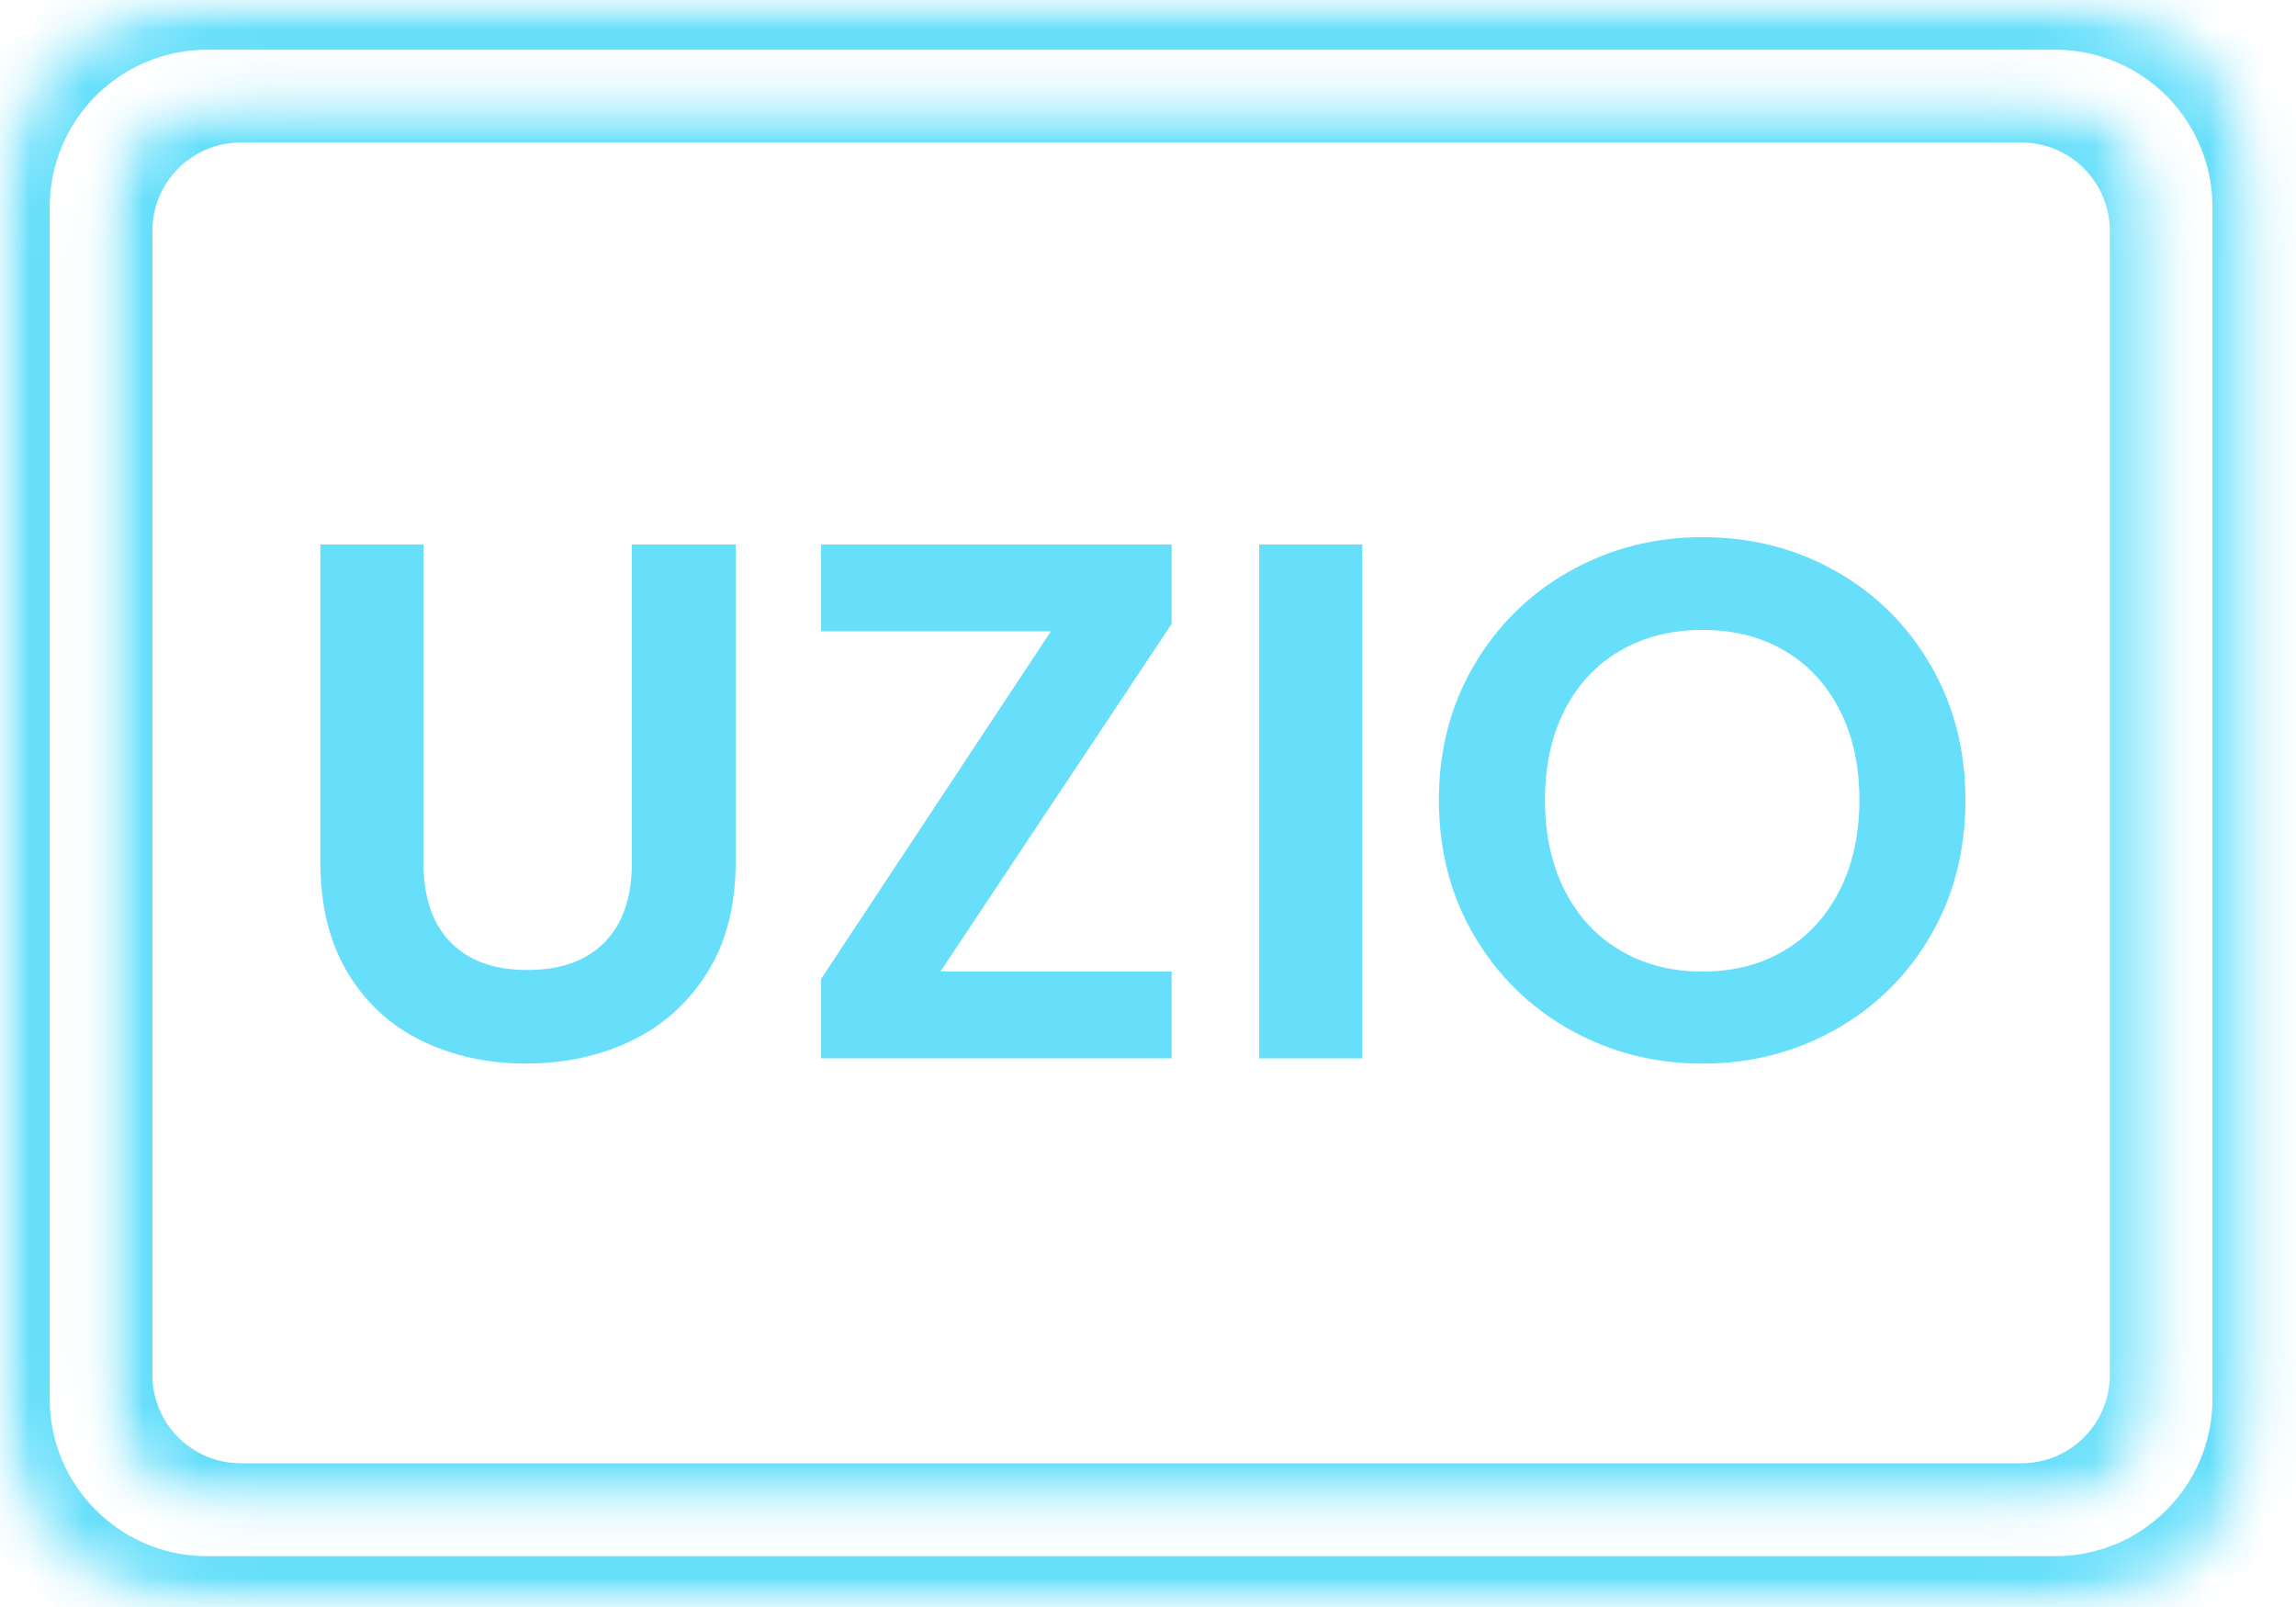 <svg width="40" height="28" viewBox="0 0 40 28" fill="none" xmlns="http://www.w3.org/2000/svg"><mask id="mask0_1002_15786" style="mask-type:luminance" maskUnits="userSpaceOnUse" x="0" y="0" width="40" height="28"><path d="M0 0H39.402V28H0V0Z" fill="white"/></mask><g mask="url(#mask0_1002_15786)"><mask id="mask1_1002_15786" style="mask-type:luminance" maskUnits="userSpaceOnUse" x="0" y="0" width="40" height="28"><path d="M3.608 0H35.803C36.76 0 37.678 0.38 38.355 1.057C39.031 1.733 39.411 2.651 39.411 3.608V24.373C39.411 26.366 37.796 27.981 35.803 27.981H3.608C1.615 27.981 0 26.366 0 24.373V3.608C0 2.651 0.38 1.733 1.057 1.057C1.733 0.38 2.651 0 3.608 0Z" fill="white"/></mask><g mask="url(#mask1_1002_15786)"><path d="M38.545 3.608C38.545 2.892 38.265 2.205 37.766 1.693L37.742 1.669C37.228 1.155 36.53 0.866 35.803 0.866H3.608C2.881 0.866 2.183 1.155 1.669 1.669C1.155 2.183 0.866 2.881 0.866 3.608V24.373C0.866 25.887 2.094 27.115 3.608 27.115H35.803C37.318 27.115 38.545 25.887 38.545 24.373V3.608ZM40.277 24.373C40.277 26.844 38.274 28.847 35.803 28.847H3.608C1.137 28.847 -0.866 26.844 -0.866 24.373V3.608C-0.866 2.422 -0.395 1.284 0.444 0.444L0.444 0.444L0.484 0.405C1.319 -0.409 2.44 -0.866 3.608 -0.866H35.803C36.989 -0.866 38.128 -0.395 38.967 0.444L39.006 0.484C39.821 1.319 40.277 2.44 40.277 3.608V24.373Z" fill="#67DFFB"/></g></g><mask id="mask2_1002_15786" style="mask-type:luminance" maskUnits="userSpaceOnUse" x="1" y="1" width="37" height="26"><path d="M1.789 1.618H37.631V26.347H1.789V1.618Z" fill="white"/></mask><g mask="url(#mask2_1002_15786)"><mask id="mask3_1002_15786" style="mask-type:luminance" maskUnits="userSpaceOnUse" x="1" y="1" width="37" height="26"><path d="M4.195 1.617H35.217C36.545 1.617 37.622 2.694 37.622 4.023V23.957C37.622 25.285 36.545 26.362 35.217 26.362H4.195C2.866 26.362 1.789 25.285 1.789 23.957V4.023C1.789 2.694 2.866 1.617 4.195 1.617Z" fill="white"/></mask><g mask="url(#mask3_1002_15786)"><path d="M36.756 4.023C36.756 3.172 36.067 2.483 35.217 2.483H4.194C3.344 2.483 2.655 3.172 2.655 4.023V23.957C2.655 24.807 3.344 25.496 4.194 25.496H35.217C36.067 25.496 36.756 24.807 36.756 23.957V4.023ZM38.488 23.957C38.488 25.764 37.023 27.228 35.217 27.228H4.194C2.388 27.228 0.923 25.764 0.923 23.957V4.023C0.923 2.216 2.388 0.751 4.194 0.751H35.217C37.023 0.751 38.488 2.216 38.488 4.023V23.957Z" fill="#67DFFB"/></g></g><path d="M7.377 9.486V15.028C7.377 15.635 7.535 16.099 7.851 16.42C8.168 16.741 8.613 16.901 9.185 16.901C9.767 16.901 10.216 16.741 10.532 16.42C10.849 16.099 11.008 15.635 11.008 15.028V9.486H12.817V15.015C12.817 15.777 12.652 16.421 12.322 16.946C11.993 17.472 11.552 17.868 11.001 18.133C10.449 18.398 9.836 18.531 9.16 18.531C8.493 18.531 7.887 18.398 7.344 18.133C6.801 17.868 6.372 17.472 6.055 16.946C5.739 16.421 5.581 15.777 5.581 15.015V9.486H7.377Z" fill="#67DFFB"/><path d="M16.384 16.927H20.412V18.441H14.305V17.056L18.308 11H14.305V9.486H20.412V10.871L16.384 16.927Z" fill="#67DFFB"/><path d="M23.734 9.486V18.441H21.938V9.486H23.734Z" fill="#67DFFB"/><path d="M29.661 18.532C28.823 18.532 28.053 18.335 27.352 17.942C26.651 17.548 26.095 17.003 25.684 16.306C25.273 15.609 25.068 14.82 25.068 13.938C25.068 13.066 25.273 12.282 25.684 11.585C26.095 10.887 26.651 10.342 27.352 9.949C28.053 9.556 28.823 9.359 29.661 9.359C30.508 9.359 31.28 9.556 31.977 9.949C32.674 10.342 33.226 10.887 33.632 11.585C34.038 12.282 34.241 13.066 34.241 13.938C34.241 14.82 34.038 15.609 33.632 16.306C33.226 17.003 32.672 17.548 31.97 17.942C31.269 18.335 30.499 18.532 29.661 18.532ZM29.661 16.928C30.2 16.928 30.675 16.807 31.085 16.562C31.496 16.319 31.817 15.97 32.047 15.517C32.278 15.064 32.394 14.537 32.394 13.938C32.394 13.34 32.278 12.816 32.047 12.367C31.817 11.918 31.496 11.574 31.085 11.335C30.675 11.095 30.2 10.975 29.661 10.975C29.122 10.975 28.646 11.095 28.231 11.335C27.816 11.574 27.492 11.918 27.261 12.367C27.031 12.816 26.916 13.34 26.916 13.938C26.916 14.537 27.031 15.064 27.261 15.517C27.492 15.97 27.816 16.319 28.231 16.562C28.646 16.807 29.122 16.928 29.661 16.928Z" fill="#67DFFB"/></svg>